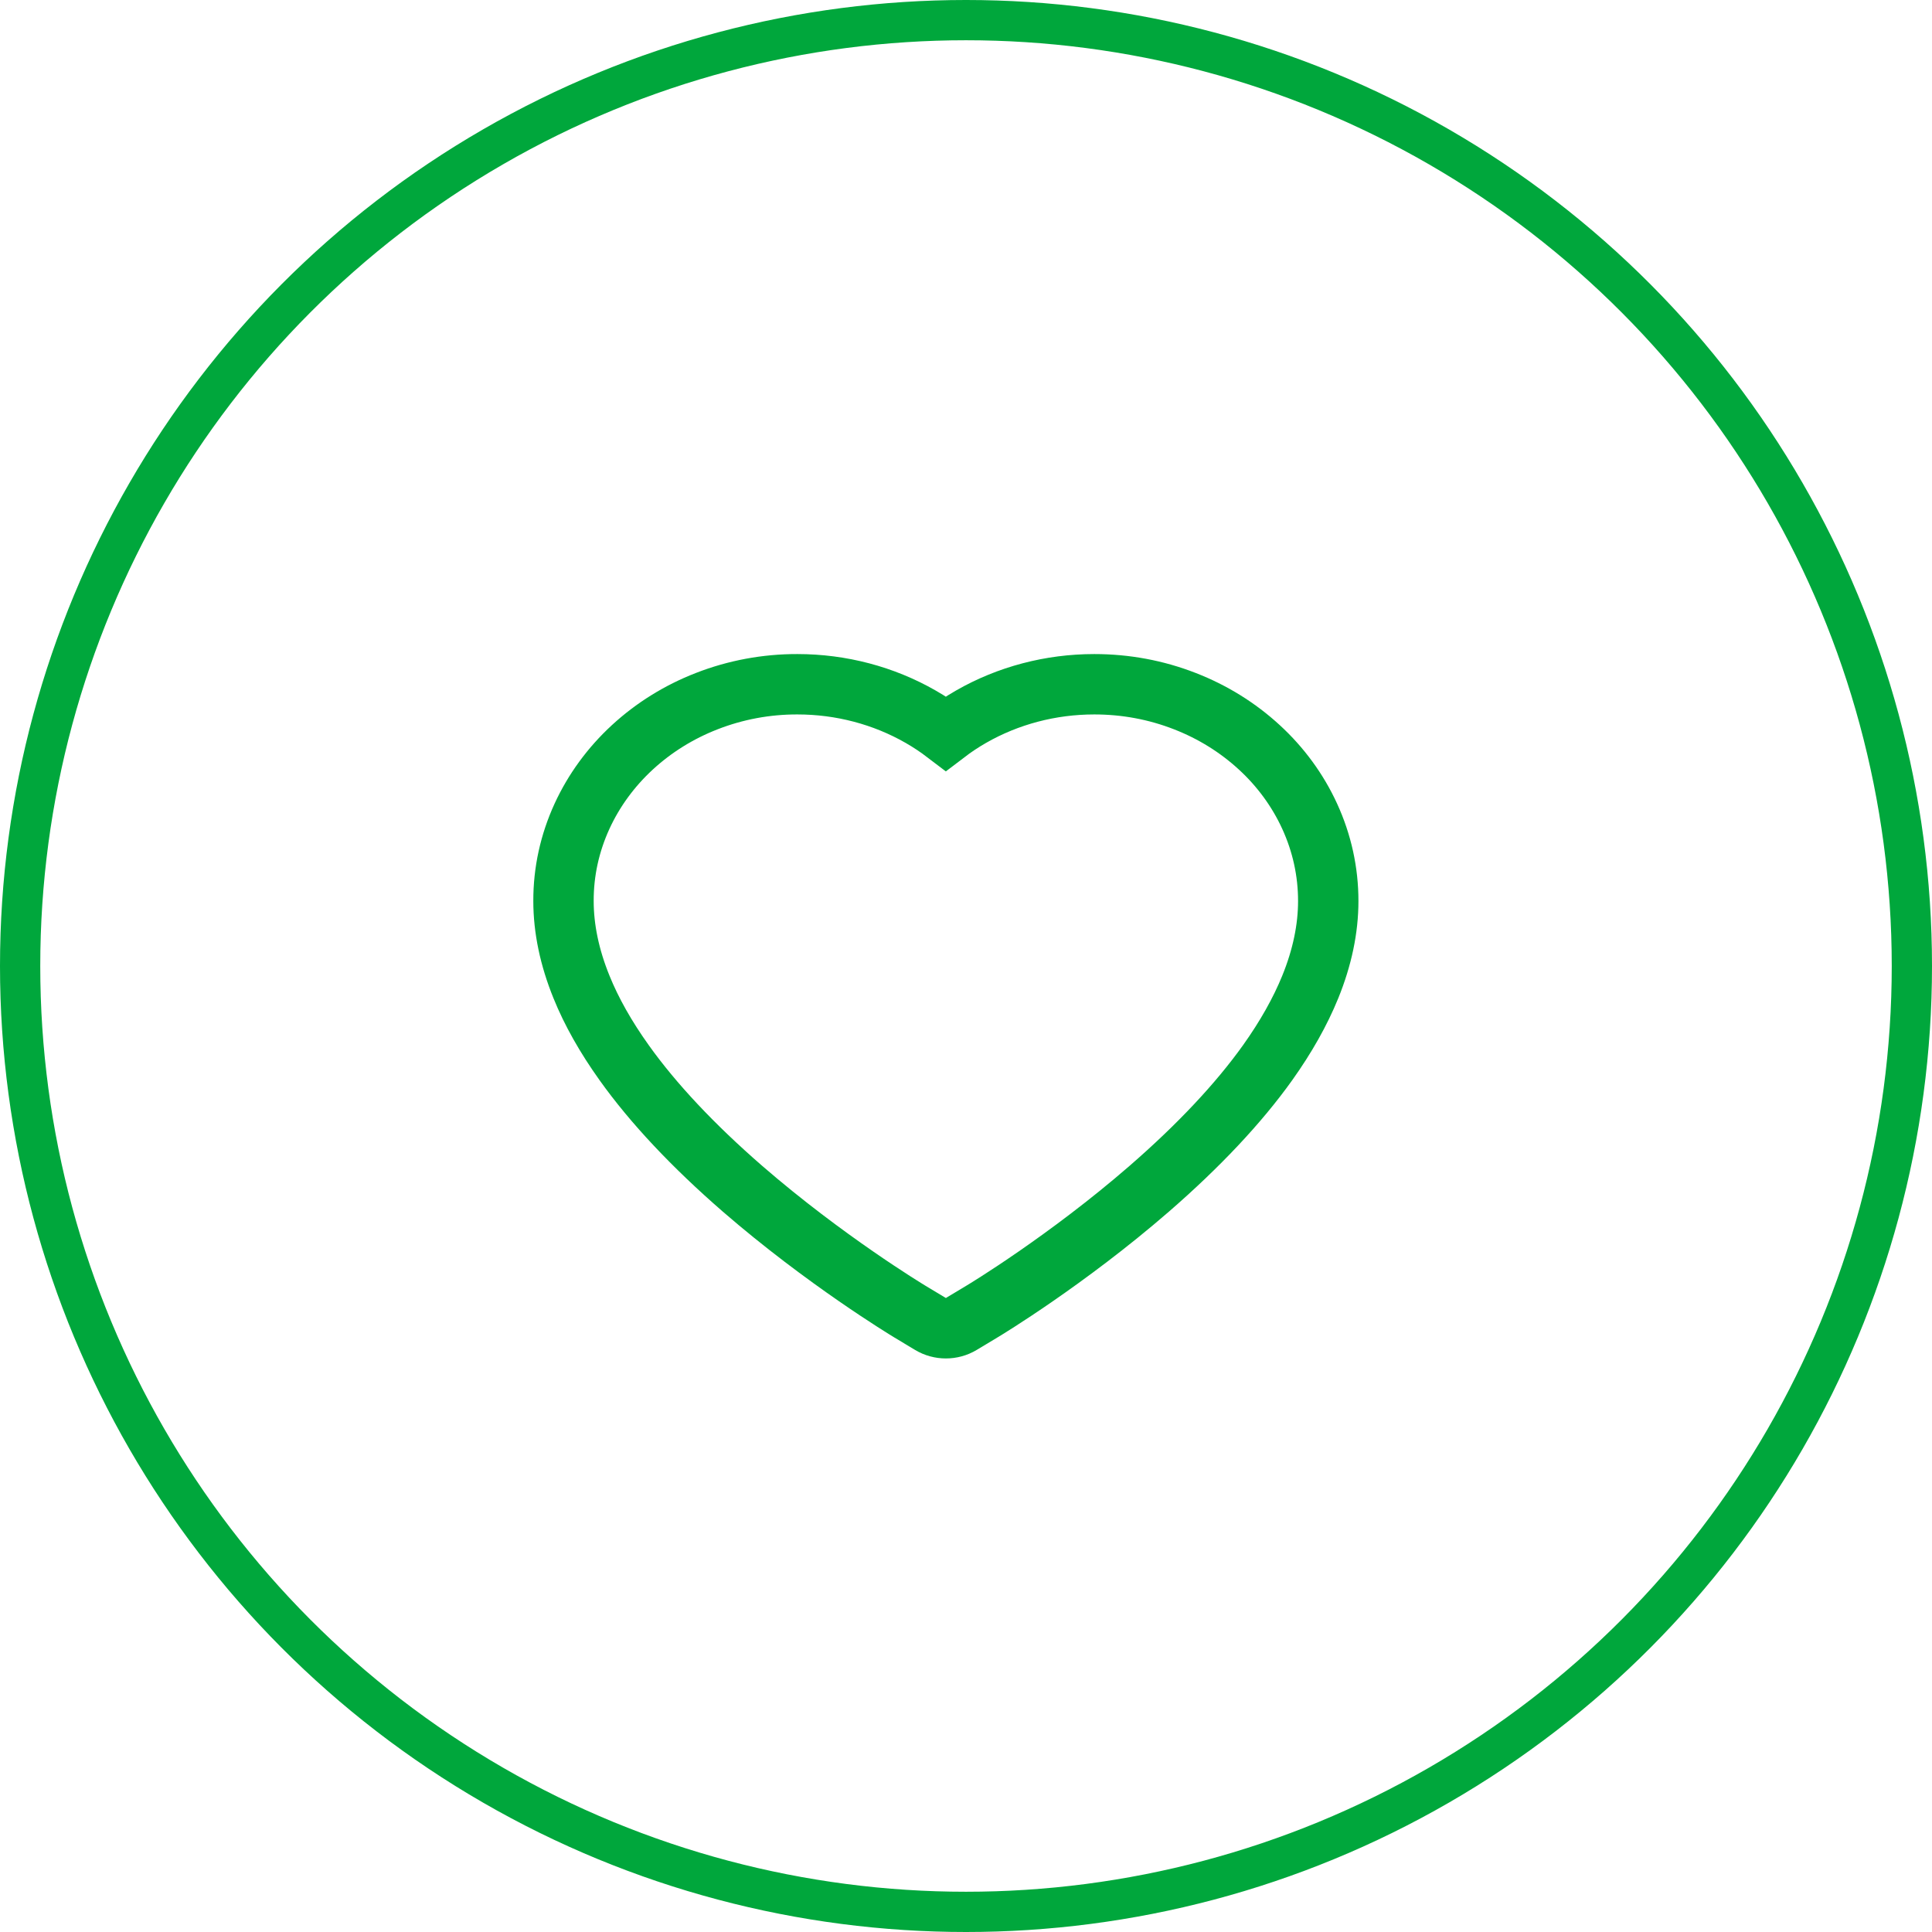 <?xml version="1.0" encoding="UTF-8"?> <svg xmlns="http://www.w3.org/2000/svg" width="48" height="48" viewBox="0 0 48 48" fill="none"> <circle cx="24" cy="24" r="23.5" stroke="#00A73C"></circle> <path d="M14.46 20.279C14.755 19.637 15.18 19.056 15.711 18.567C16.243 18.077 16.87 17.687 17.558 17.42C18.272 17.141 19.038 16.998 19.811 17C20.895 17 21.953 17.279 22.872 17.806C23.092 17.932 23.301 18.071 23.499 18.222C23.697 18.071 23.906 17.932 24.126 17.806C25.045 17.279 26.103 17 27.187 17C27.968 17 28.724 17.141 29.439 17.42C30.13 17.689 30.752 18.075 31.287 18.567C31.819 19.055 32.244 19.637 32.538 20.279C32.844 20.947 33 21.656 33 22.386C33 23.074 32.85 23.791 32.553 24.521C32.305 25.131 31.949 25.764 31.494 26.402C30.772 27.413 29.78 28.468 28.549 29.537C26.508 31.308 24.486 32.532 24.401 32.582L23.879 32.896C23.648 33.035 23.352 33.035 23.121 32.896L22.599 32.582C22.514 32.53 20.495 31.308 18.451 29.537C17.22 28.468 16.228 27.413 15.507 26.402C15.051 25.764 14.693 25.131 14.447 24.521C14.15 23.791 14 23.074 14 22.386C13.998 21.656 14.154 20.947 14.46 20.279Z" stroke="#00A73C" stroke-width="1.5"></path> </svg> 